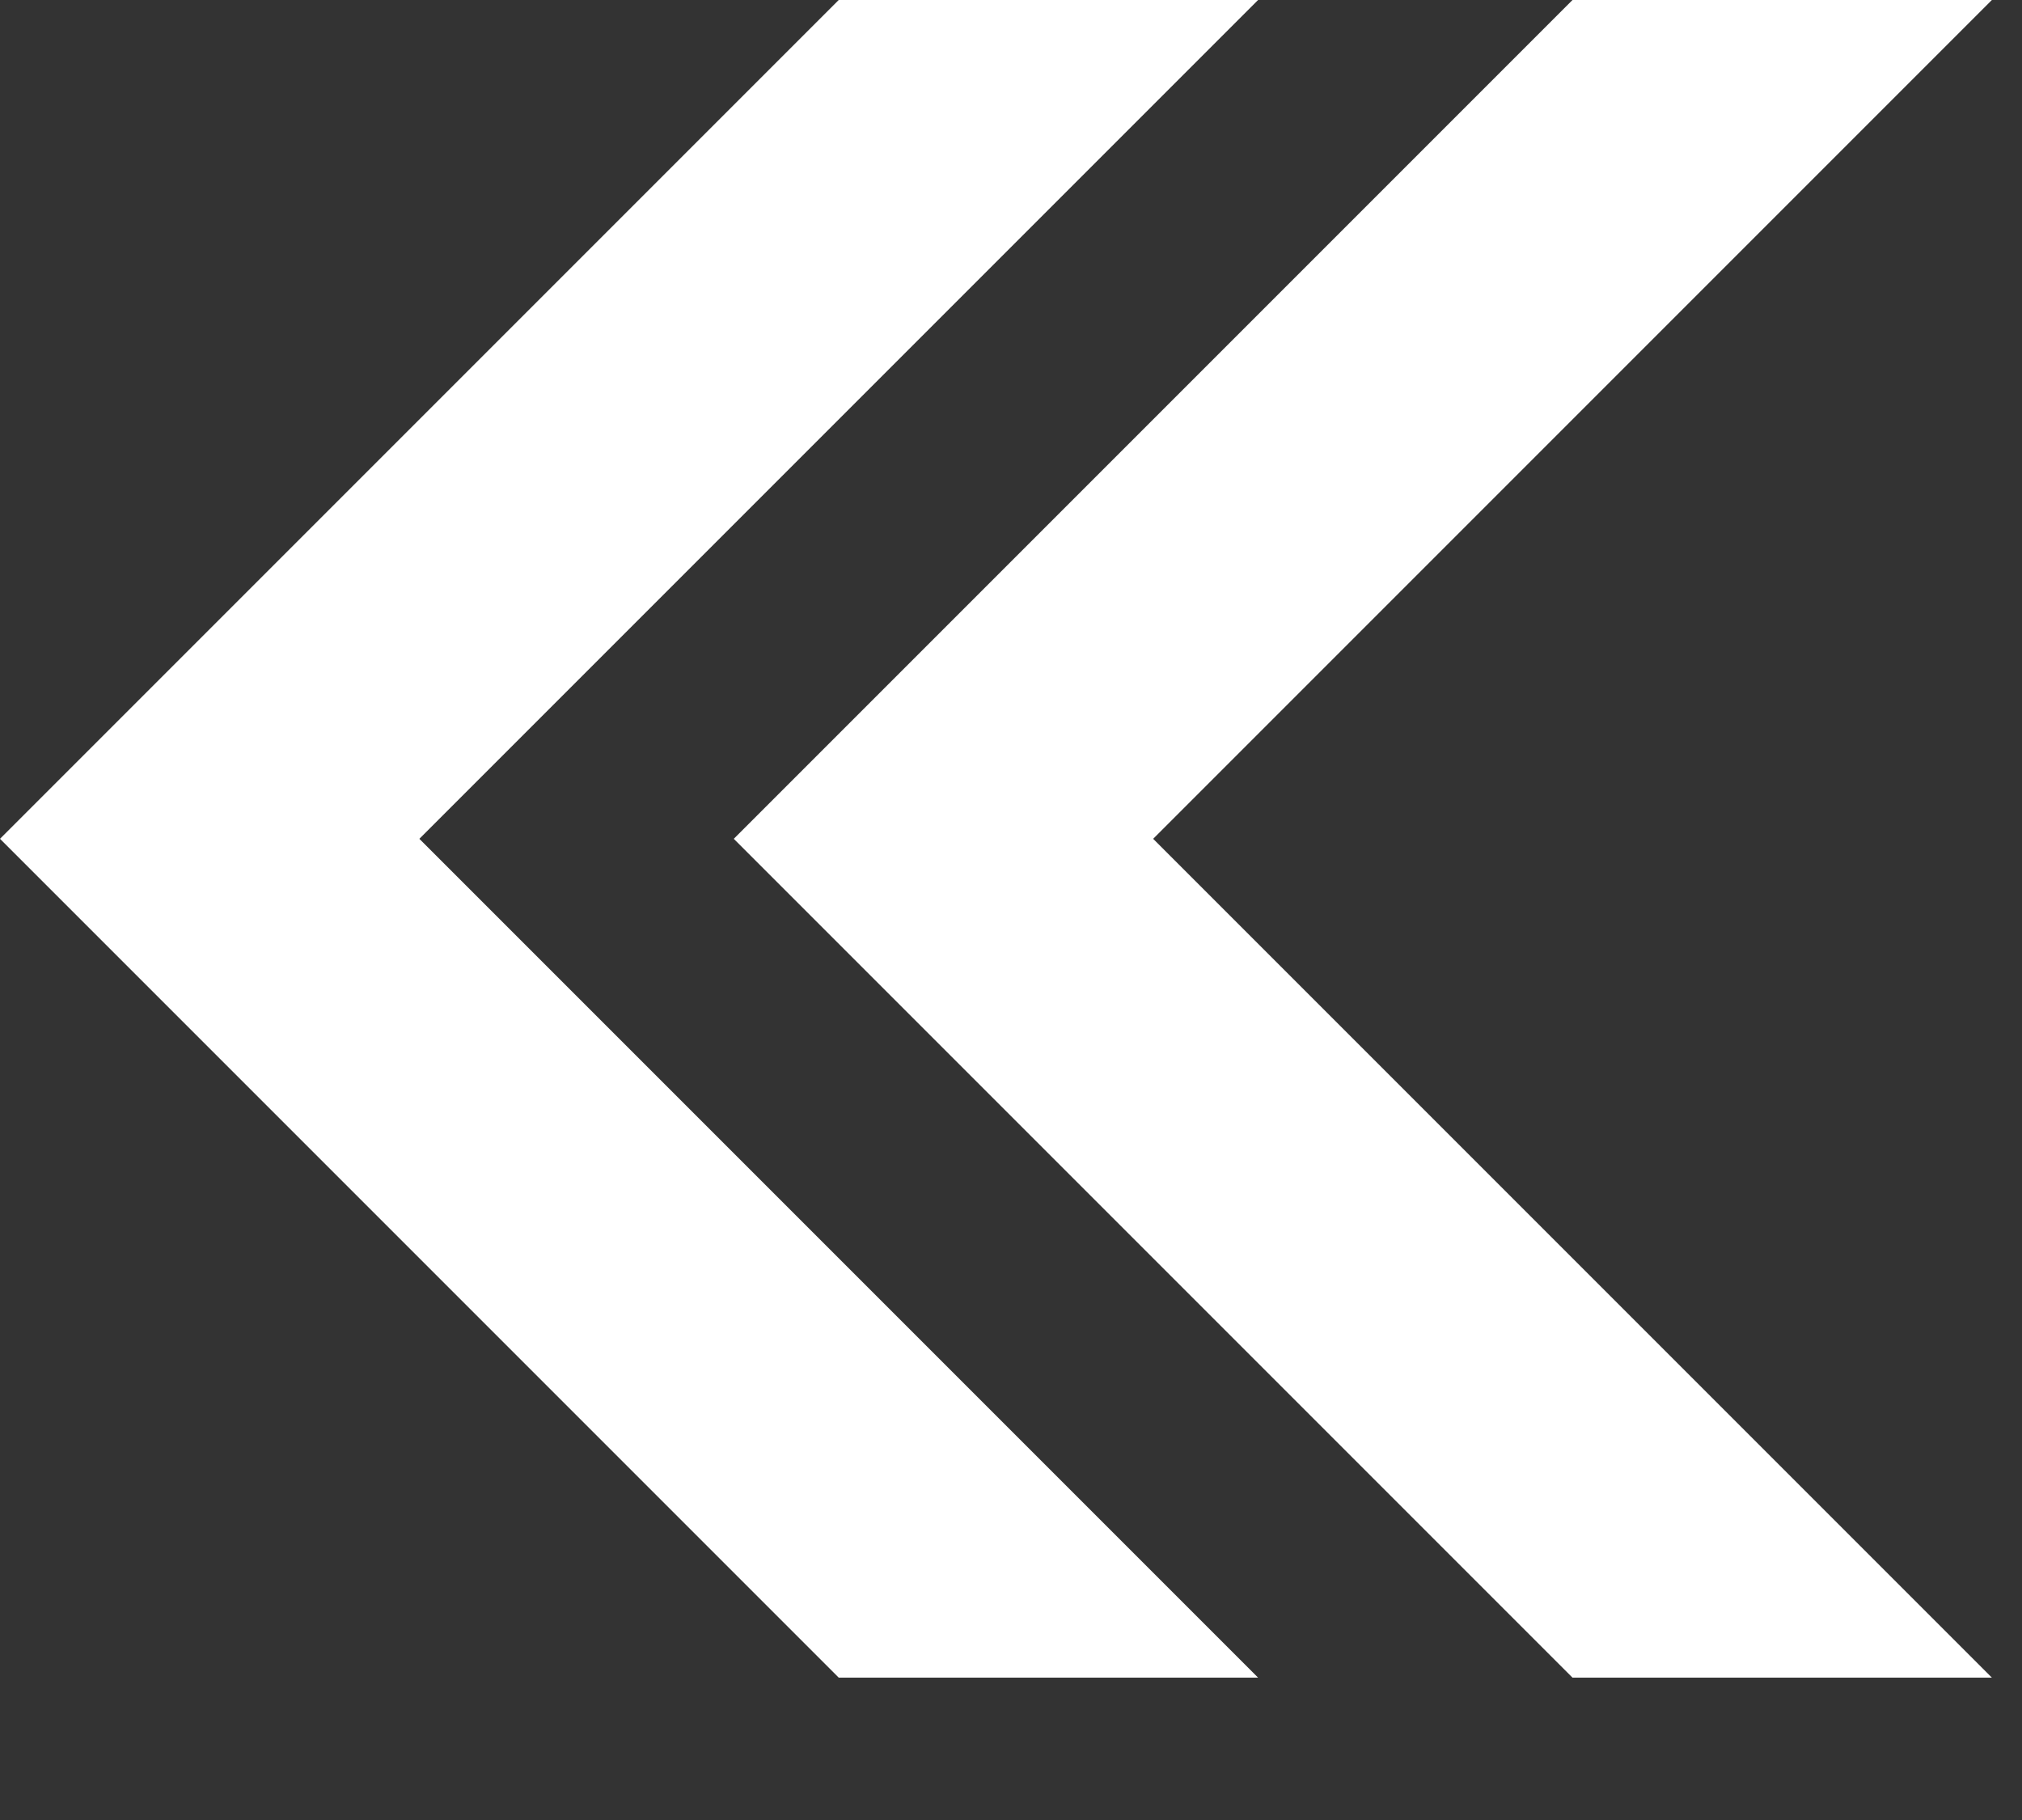 <svg width="10" height="9" viewBox="0 0 10 9" fill="none" xmlns="http://www.w3.org/2000/svg">
<rect x="0" y="0" width="10" height="9" fill="#333333" stroke="none"/>
<path fill-rule="evenodd" clip-rule="evenodd" d="M5.703 4.148L9.851 0H7.777L3.629 4.148L7.777 8.296H9.851L5.703 4.148ZM2.074 4.148L6.222 0H4.148L0 4.148L4.148 8.296H6.222L2.074 4.148Z" fill="white"/>
</svg>
